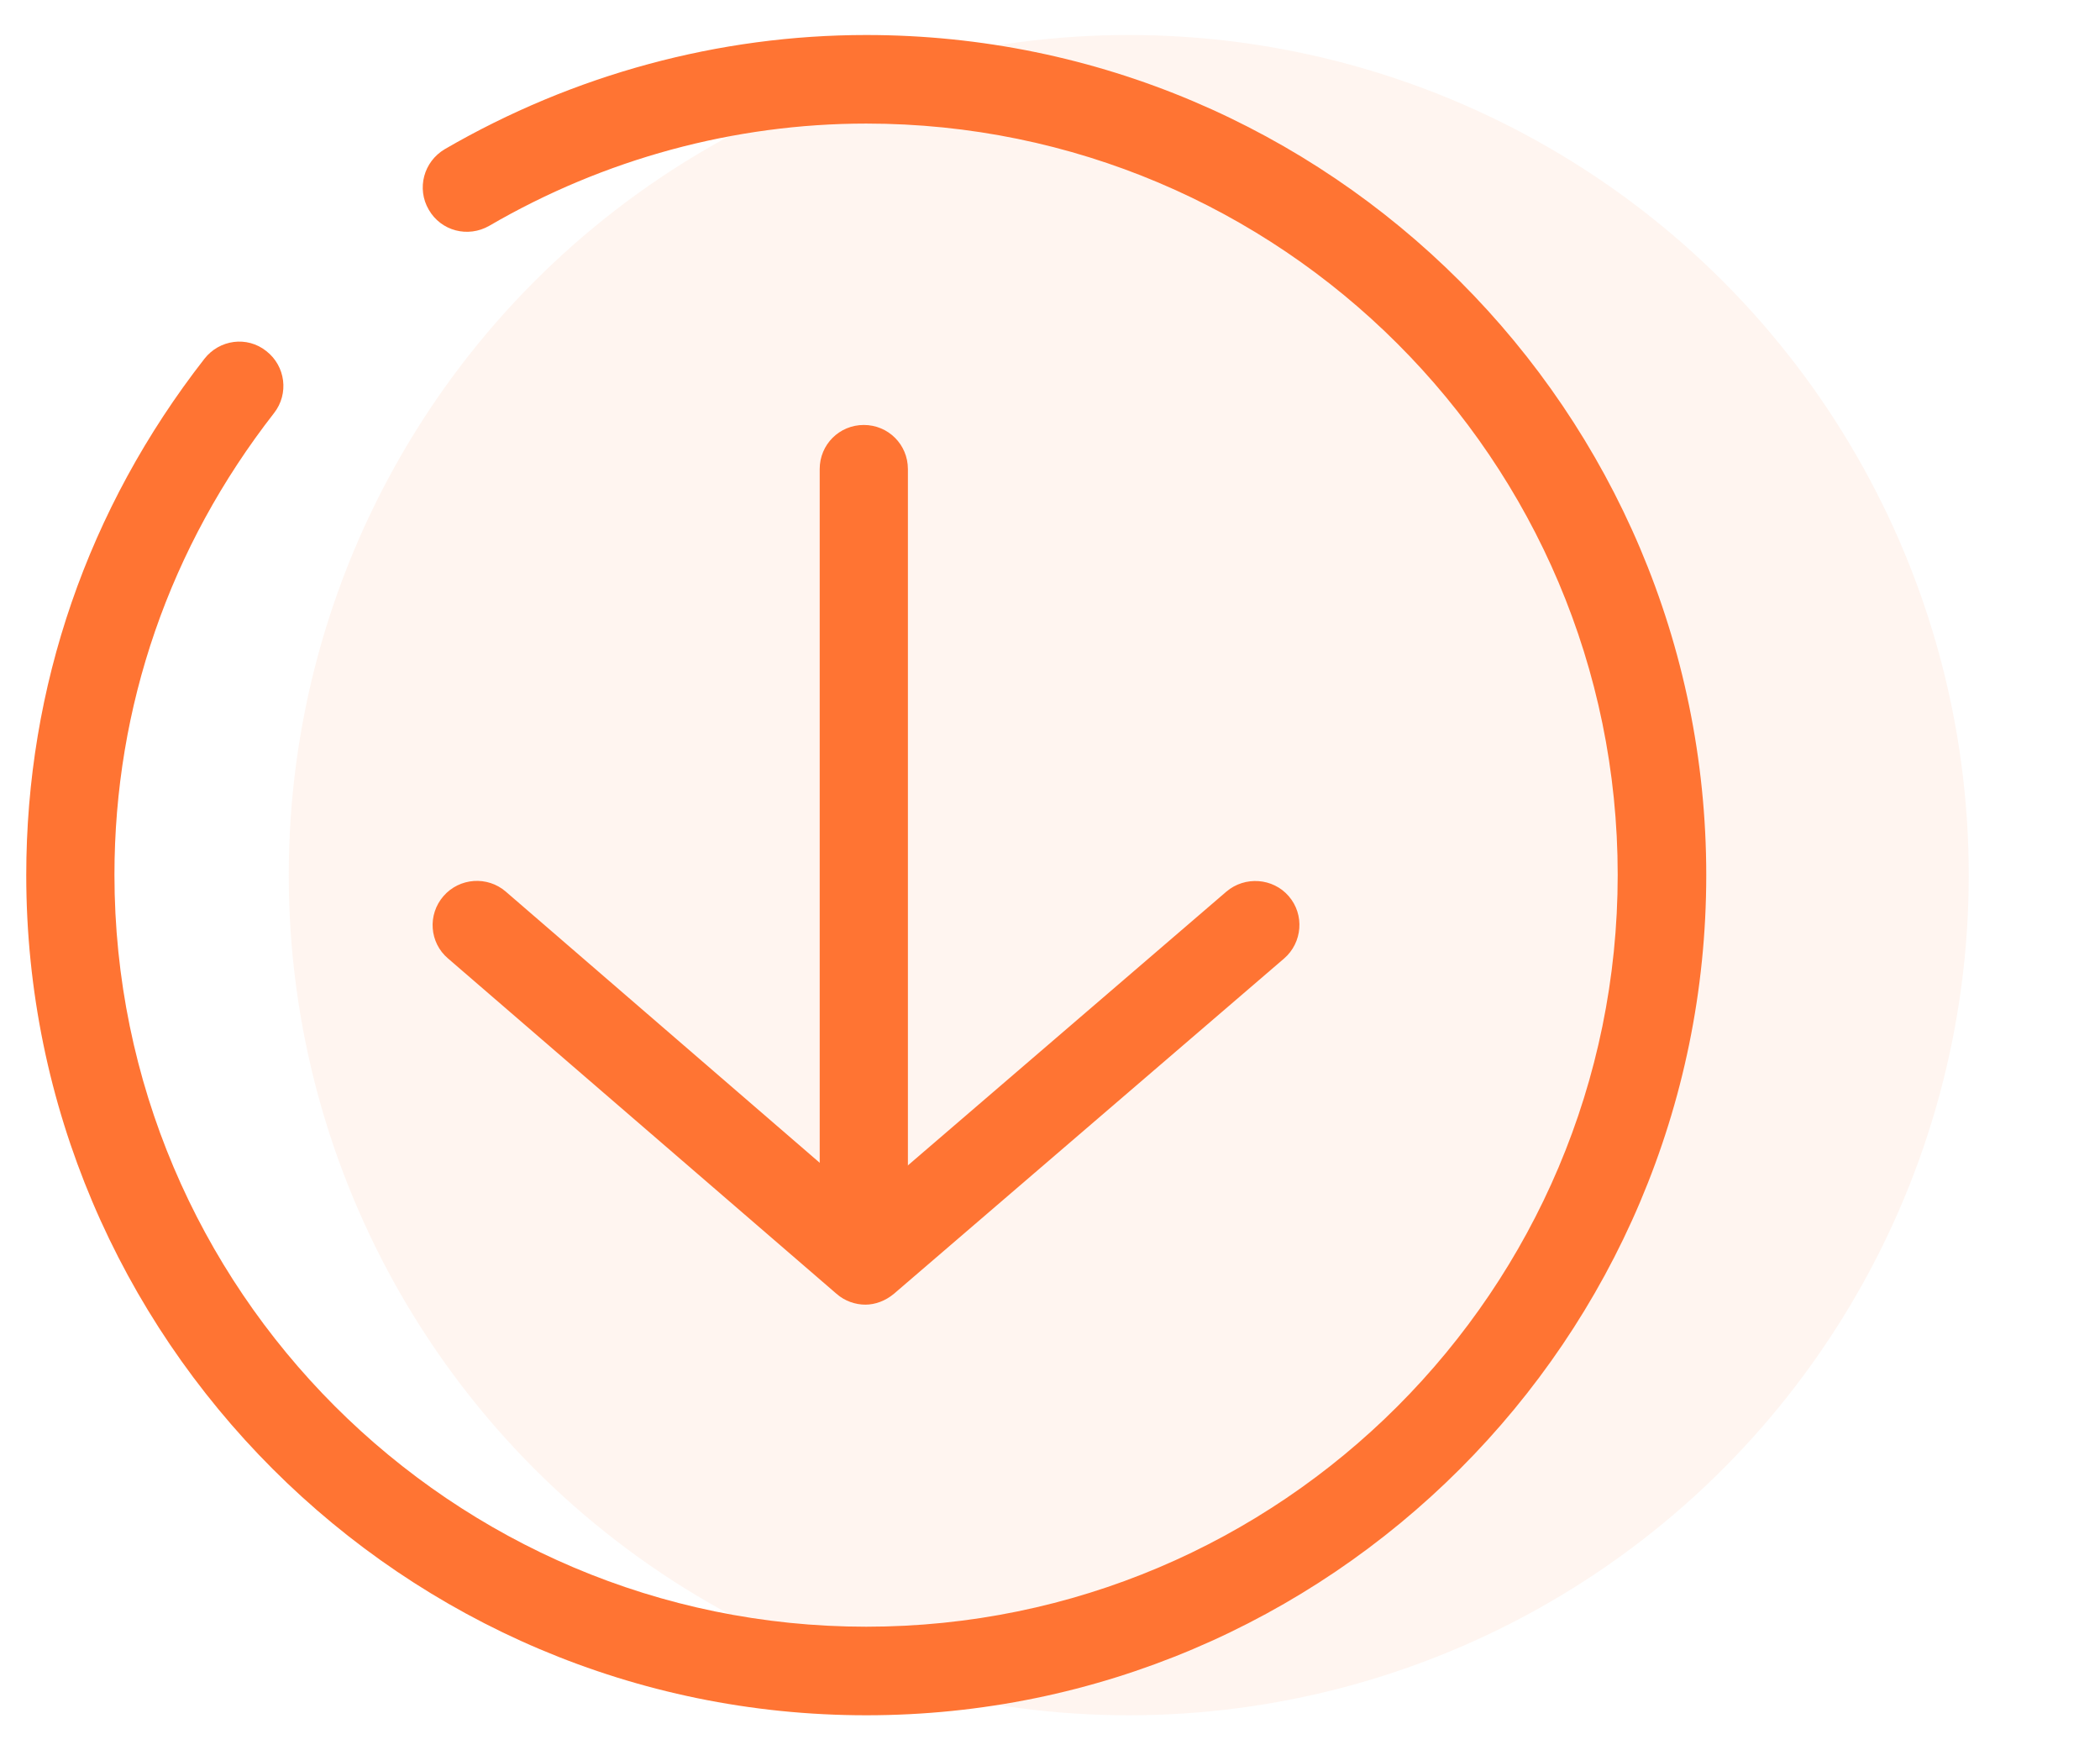 <?xml version="1.0" encoding="UTF-8"?><svg id="uuid-42294ba9-e1e4-4e49-84b3-c63a62f0c62c" xmlns="http://www.w3.org/2000/svg" viewBox="0 0 60 50"><defs><style>.uuid-f9bf54ac-374f-4cd0-8429-e6bb10992792{fill:#ffdccc;isolation:isolate;opacity:.3;}.uuid-f9bf54ac-374f-4cd0-8429-e6bb10992792,.uuid-3b88744b-d7ff-4881-bbeb-8cf28f5de083{stroke-width:0px;}.uuid-3b88744b-d7ff-4881-bbeb-8cf28f5de083{fill:#ff7433;}</style></defs><circle class="uuid-f9bf54ac-374f-4cd0-8429-e6bb10992792" cx="32.25" cy="25" r="24"/><g id="uuid-f749bb7f-386a-4b84-822d-ae86f05f6d3f"><path class="uuid-3b88744b-d7ff-4881-bbeb-8cf28f5de083" d="m24.68,36.19c-.7,0-1.26-.56-1.26-1.26V13.4c0-.7.56-1.26,1.26-1.26s1.26.56,1.26,1.26v21.53c0,.7-.56,1.26-1.26,1.26Z"/><path class="uuid-3b88744b-d7ff-4881-bbeb-8cf28f5de083" d="m24.73,37.27c-.29,0-.59-.1-.83-.31l-11.1-9.58c-.53-.45-.59-1.25-.13-1.78.46-.53,1.26-.58,1.78-.13l10.27,8.87,10.32-8.87c.53-.45,1.33-.39,1.78.13.46.53.39,1.33-.13,1.78l-11.15,9.58c-.24.2-.53.31-.82.31Z"/><path class="uuid-3b88744b-d7ff-4881-bbeb-8cf28f5de083" d="m24.75,49C11.52,49,.75,38.23.75,25c0-5.38,1.76-10.48,5.09-14.75.43-.55,1.22-.66,1.77-.22.55.43.65,1.22.22,1.77-2.98,3.82-4.56,8.38-4.56,13.19,0,11.84,9.63,21.48,21.48,21.48s21.47-9.63,21.47-21.48S36.59,3.53,24.75,3.53c-3.77,0-7.49,1.01-10.77,2.92-.61.35-1.38.15-1.73-.46-.35-.6-.15-1.37.46-1.73,3.67-2.13,7.83-3.26,12.04-3.26,13.23,0,24,10.76,24,24s-10.77,24-24,24Z"/></g></svg>